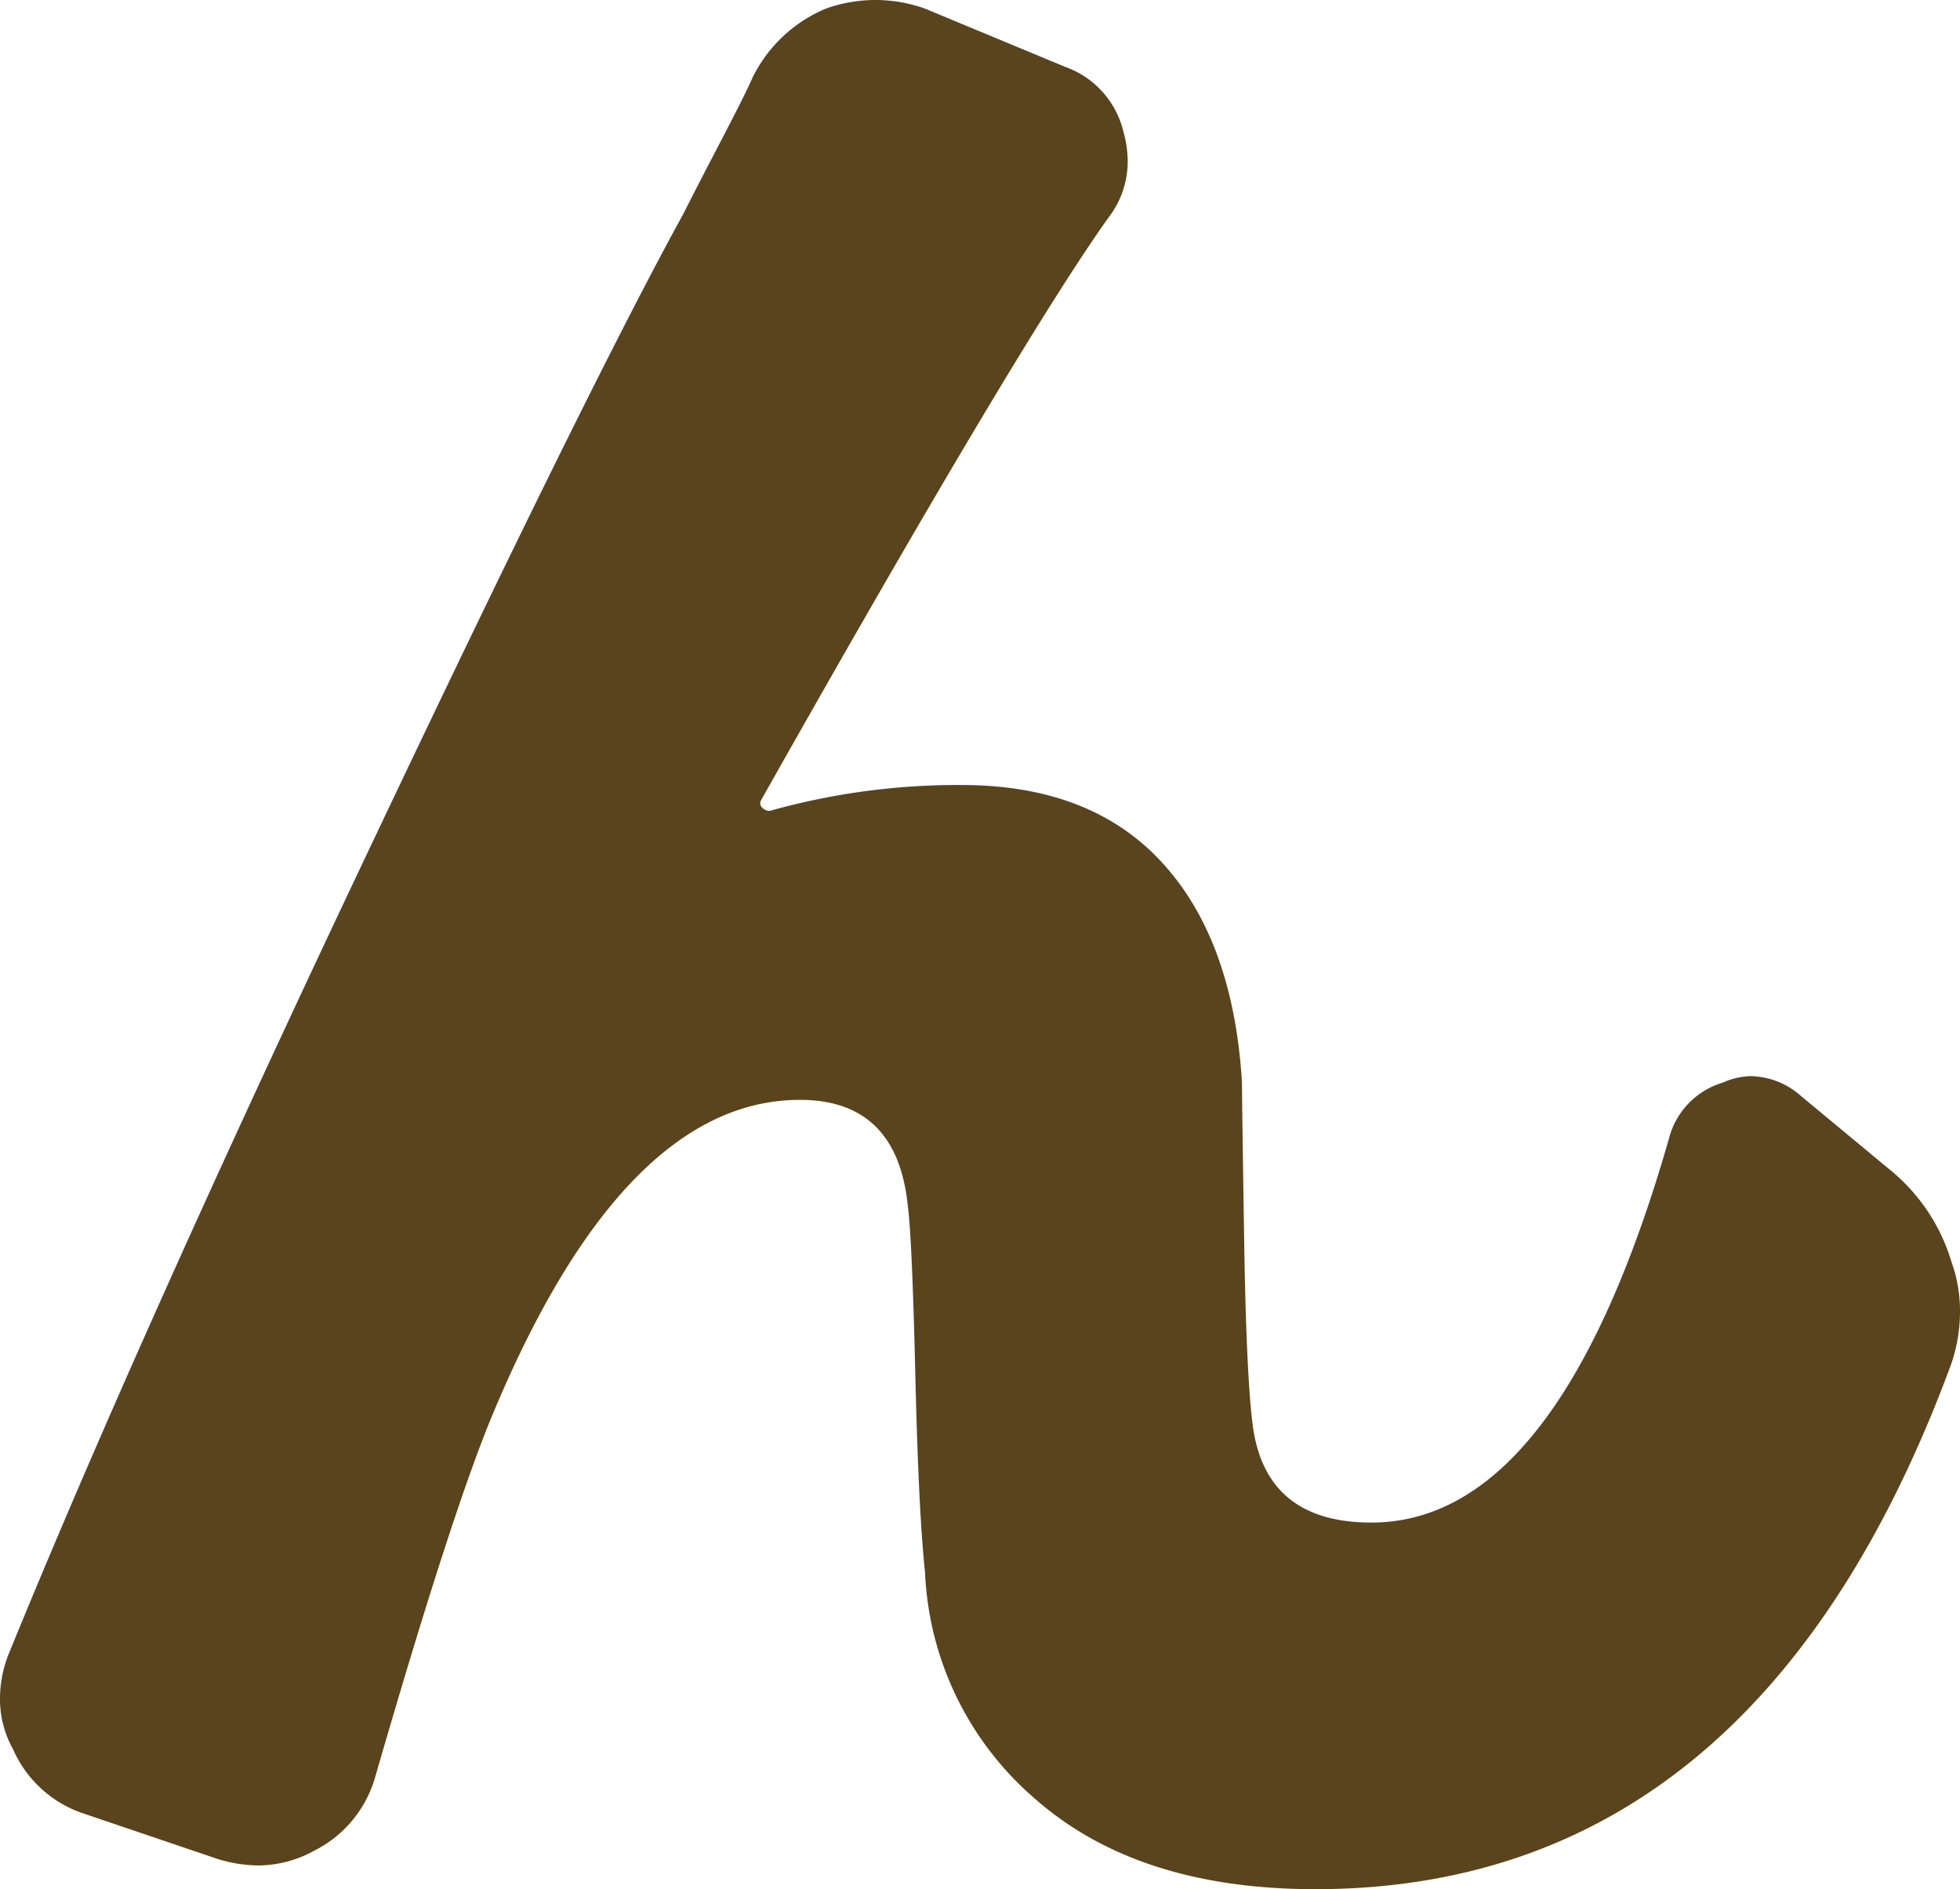 <svg xmlns="http://www.w3.org/2000/svg" viewBox="0 0 99.422 95.812"><defs><style>.cls-1{fill:#59441d;}</style></defs><title>アセット 9</title><g id="レイヤー_2" data-name="レイヤー 2"><g id="text"><path class="cls-1" d="M38.172,3.938a7.262,7.262,0,0,1,3.719-3.5,7.451,7.451,0,0,1,5.031,0l7.109,2.953a4.627,4.627,0,0,1,2.953,3.281,5.571,5.571,0,0,1,.219,1.531,4.641,4.641,0,0,1-.984,2.844Q51.625,17.502,38.609,40.578a.303.303,0,0,0,.055.383.524.524,0,0,0,.383.164,35.271,35.271,0,0,1,9.734-1.312q6.562,0,10.172,3.938T63,54.906q0,.877.109,7.875.108,7.0.438,9.516.656,4.922,6.016,4.922,9.516,0,15.094-19.469a3.99,3.99,0,0,1,2.734-2.844,3.629,3.629,0,0,1,1.422-.328,3.927,3.927,0,0,1,2.516.984l4.484,3.719a9.532,9.532,0,0,1,3.172,4.703A7.324,7.324,0,0,1,99.422,66.5a8.155,8.155,0,0,1-.547,2.953Q89.031,95.813,66.719,95.812q-8.969,0-14.164-4.539a16.057,16.057,0,0,1-5.633-11.539q-.328-3.061-.492-10.008-.164-6.945-.383-8.586Q45.499,55.783,40.578,55.781q-8.969,0-15.641,16.078Q22.859,76.891,19.031,90.125a6.012,6.012,0,0,1-3.062,3.719,5.967,5.967,0,0,1-2.844.766,7.232,7.232,0,0,1-2.078-.328L4.266,91.984A5.958,5.958,0,0,1,.656,88.703,5.182,5.182,0,0,1,0,86.188a6.124,6.124,0,0,1,.438-2.297Q7,67.813,18.43,43.695,29.858,19.578,34.672,10.828q.546-1.092,1.859-3.609Q37.844,4.704,38.172,3.938Z"/></g></g></svg>